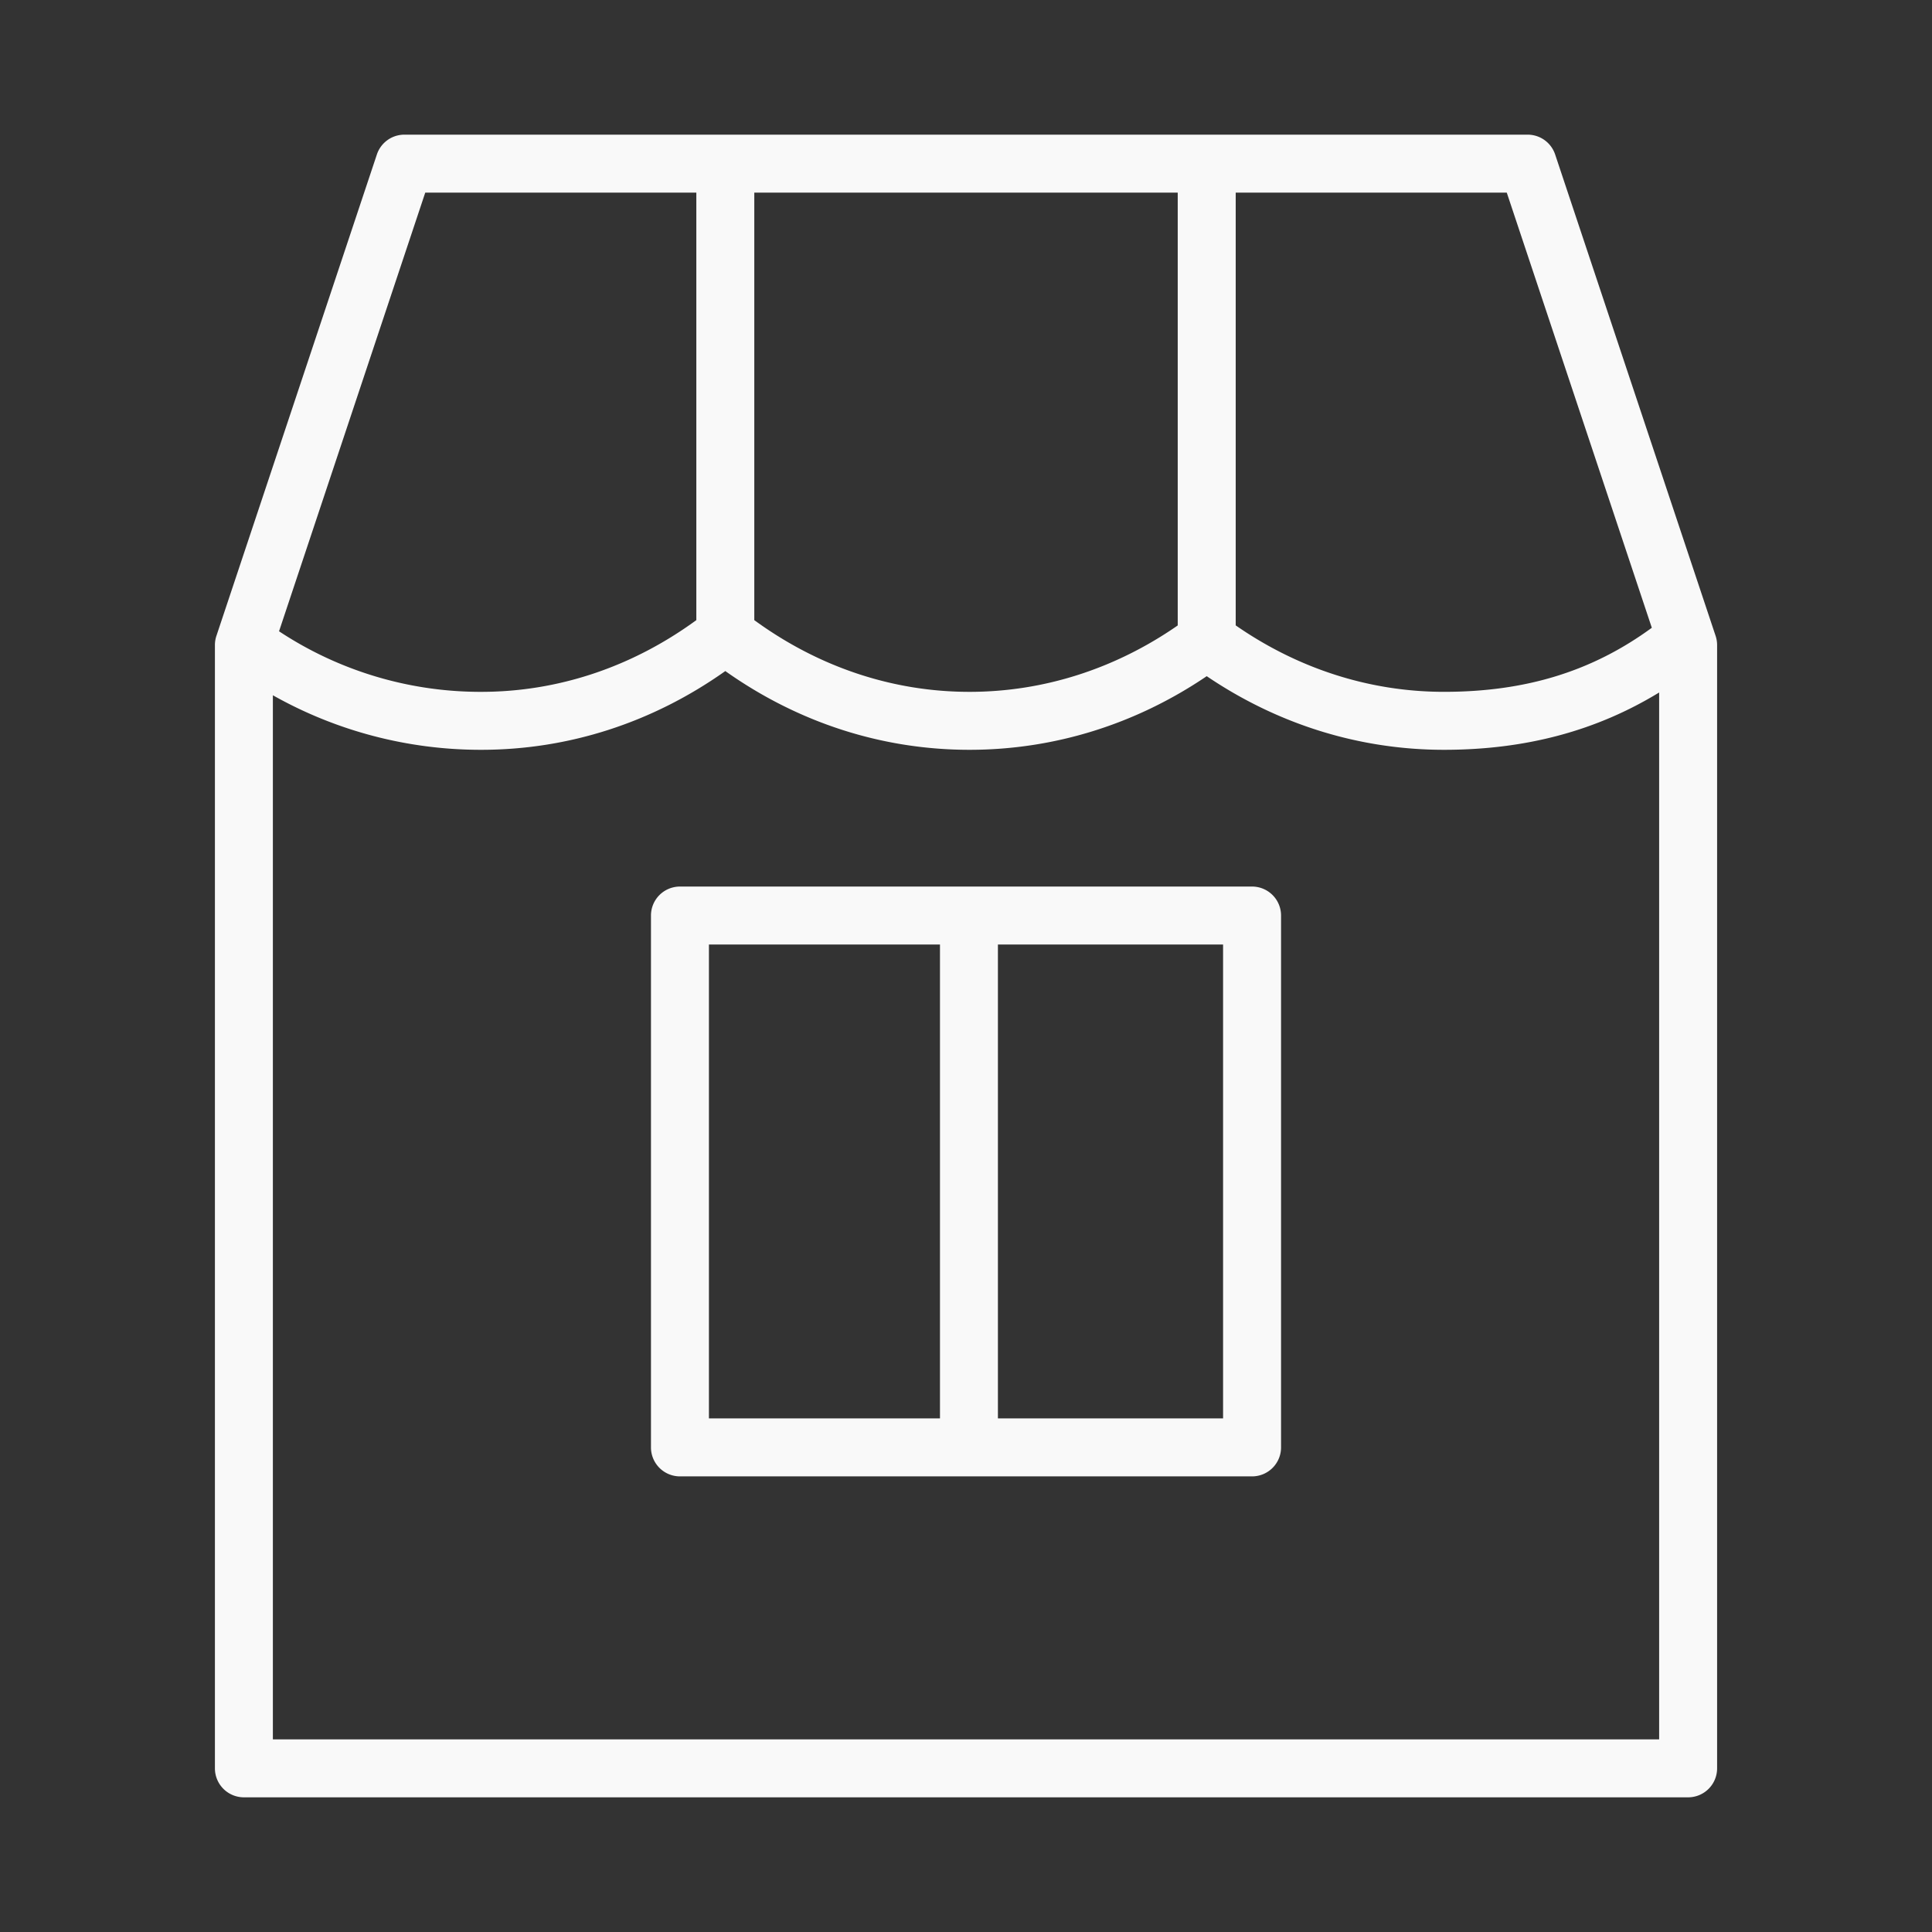 <svg xmlns="http://www.w3.org/2000/svg" viewBox="0 0 100 100" fill-rule="evenodd"><rect x="0" y="0" width="100" height="100" fill="#333333" stroke="none"/><g><path d="M88.8 32.914 80.494 7.996a1.5 1.5 0 0 0-1.423-1.026H20.93a1.5 1.5 0 0 0-1.423 1.026l-8.306 24.918a1.499 1.499 0 0 0-.077.474v58.141a1.5 1.5 0 0 0 1.5 1.5h74.753a1.5 1.5 0 0 0 1.5-1.5V33.388c0-.161-.026-.321-.077-.474zm-3.302-.421c-3.075 2.249-6.513 3.316-10.757 3.316-3.841 0-7.548-1.195-10.781-3.439V9.97h14.03l7.508 22.523zM39.042 9.97h21.917v22.403c-3.23 2.242-6.937 3.437-10.779 3.437-3.99 0-7.822-1.291-11.138-3.712V9.97zm-17.031 0h14.031v22.128c-3.316 2.421-7.147 3.712-11.138 3.712a18.91 18.91 0 0 1-10.461-3.135L22.011 9.97zm-7.887 80.059V35.987a21.9 21.9 0 0 0 10.78 2.823c4.523 0 8.869-1.405 12.638-4.076 3.769 2.671 8.115 4.076 12.638 4.076 4.373 0 8.596-1.314 12.28-3.811 3.687 2.497 7.909 3.811 12.28 3.811 4.232 0 7.894-.986 11.137-2.967v54.186H14.124z" stroke-width="0" stroke="#f9f9f9" fill="#f9f9f9"></path><path d="M64.807 45.888H35.194a1.5 1.5 0 0 0-1.5 1.5v27.529a1.5 1.5 0 0 0 1.5 1.5h29.613a1.5 1.5 0 0 0 1.5-1.5V47.388a1.5 1.5 0 0 0-1.5-1.5zm-28.113 3h11.959v24.529H36.694V48.888zm26.613 24.529H51.652V48.888h11.654v24.529z" stroke-width="0" stroke="#f9f9f9" fill="#f9f9f9"></path></g></svg>
